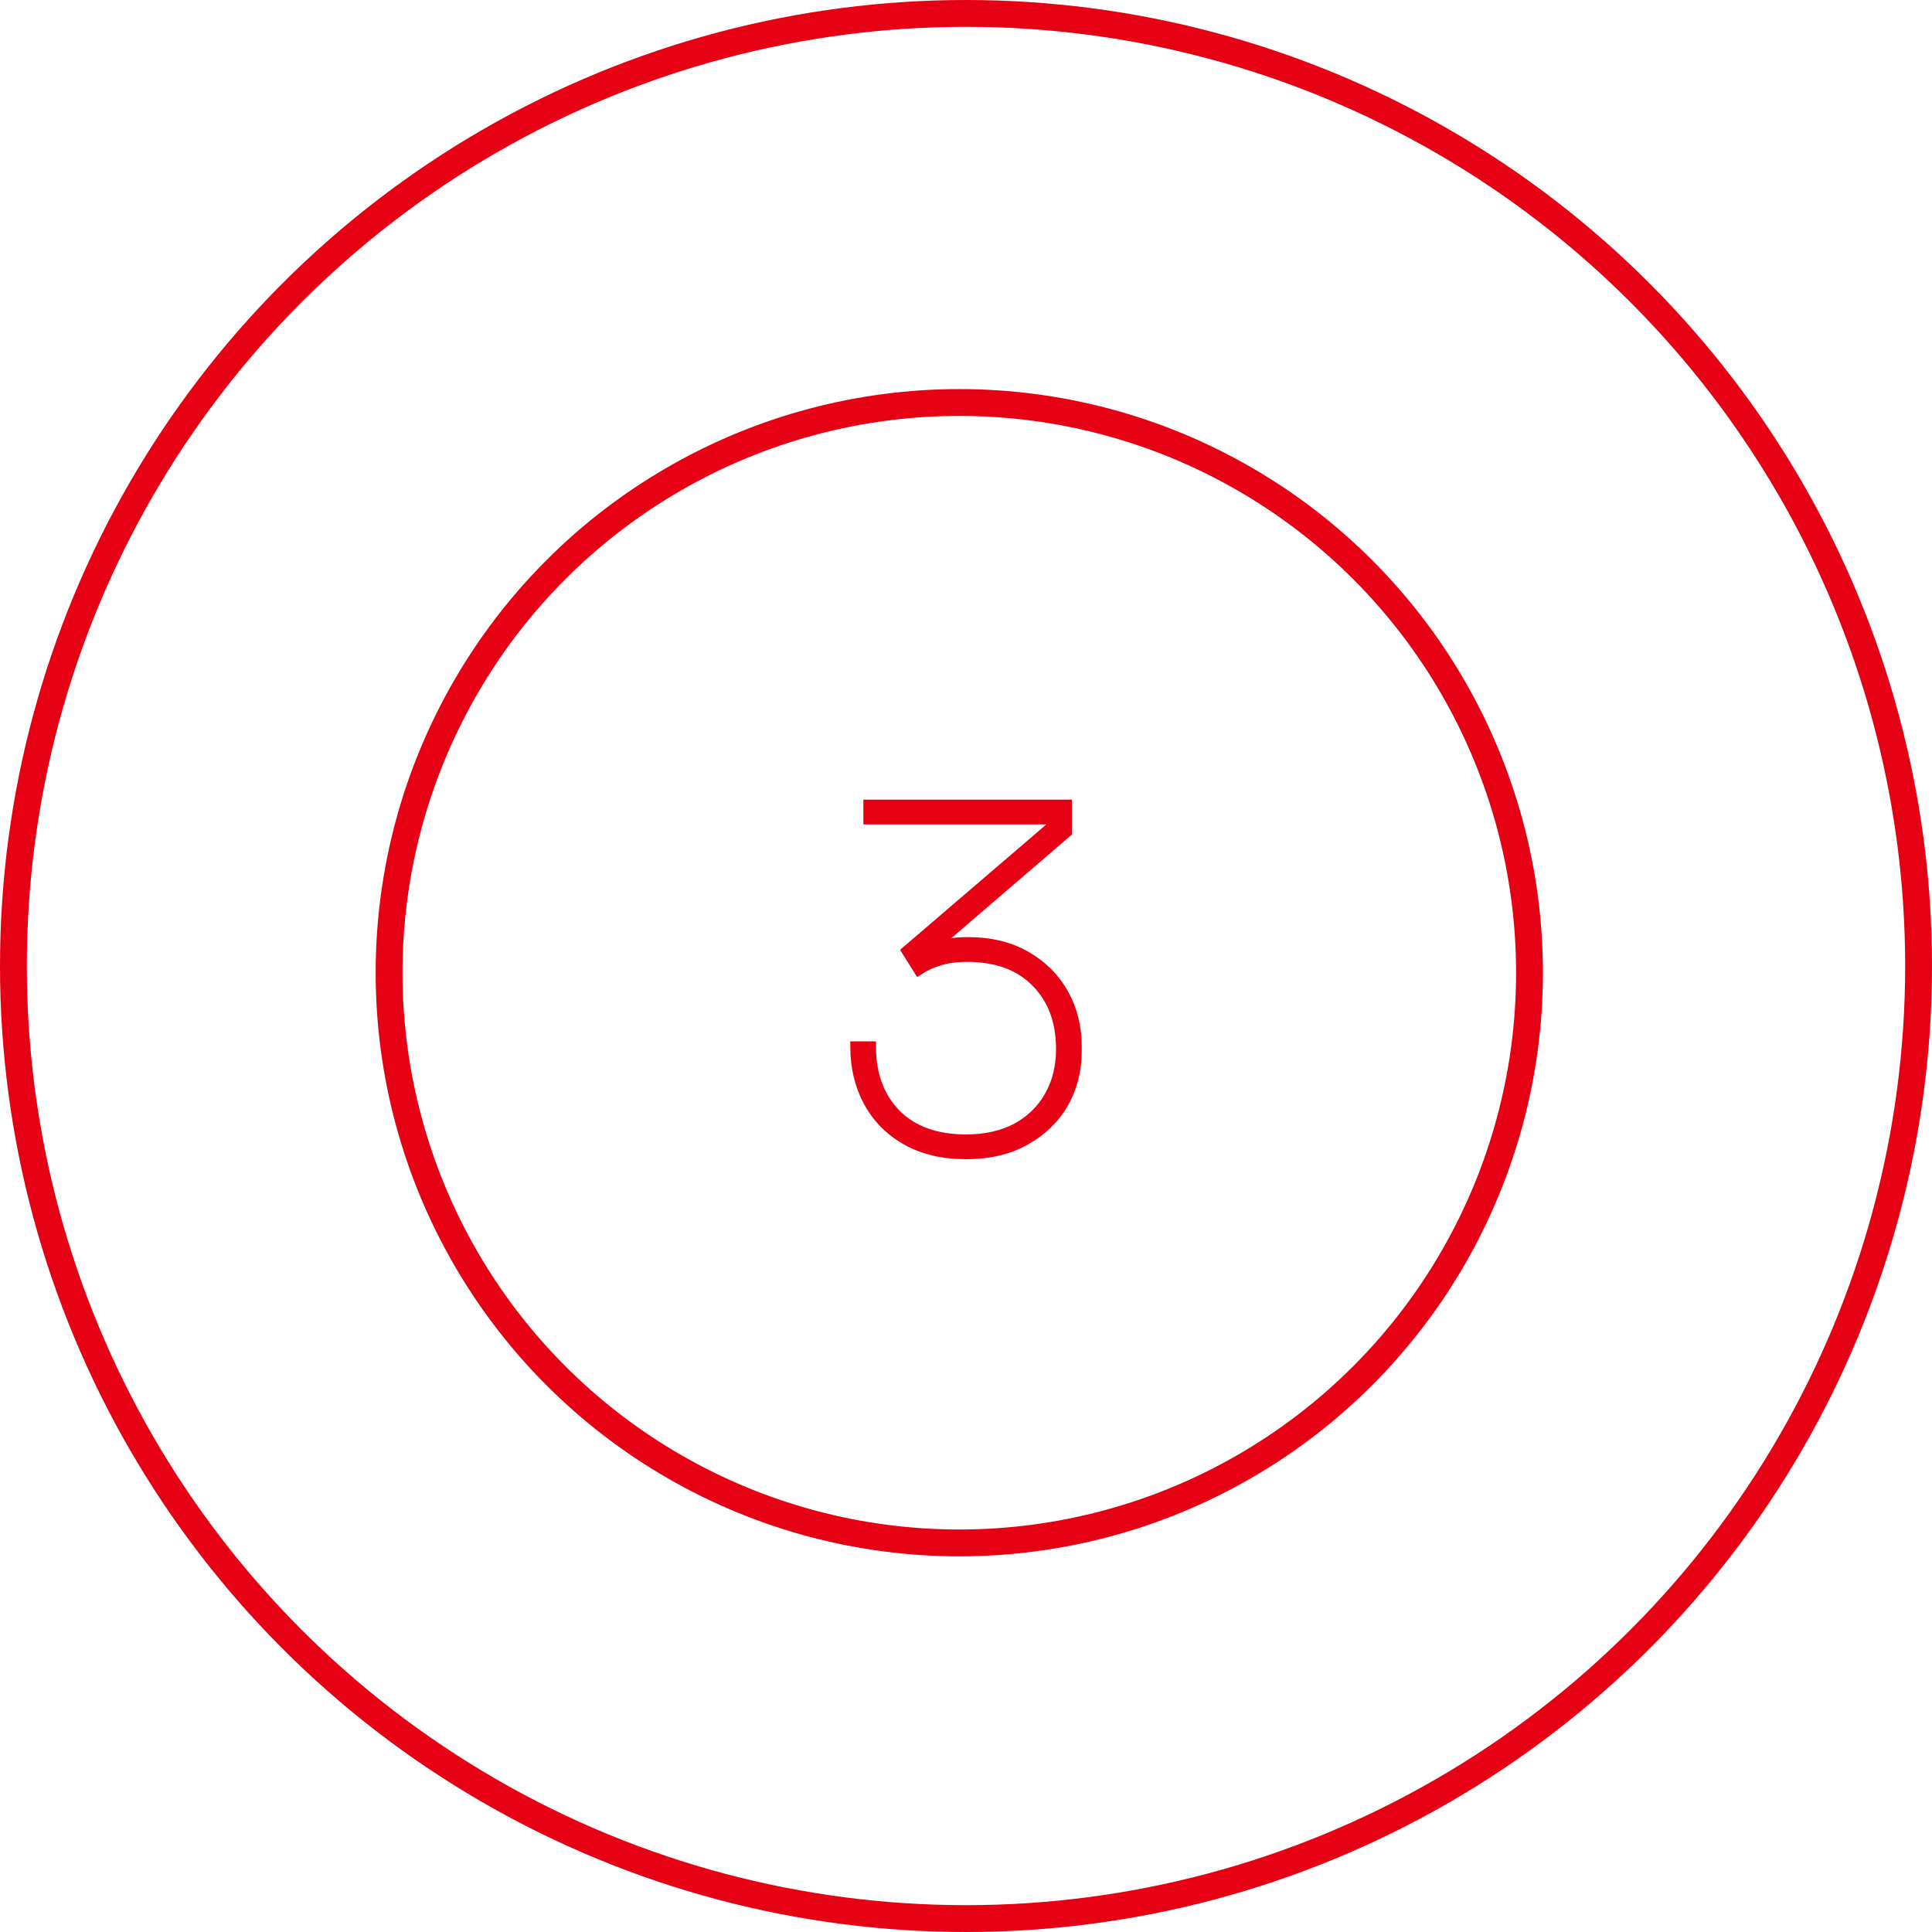 <svg width="144" height="144" viewBox="0 0 144 144" fill="none" xmlns="http://www.w3.org/2000/svg">
<circle cx="72" cy="72" r="71" stroke="#E60013" stroke-width="2"/>
<circle cx="71.5" cy="72.5" r="42.5" stroke="#E60013" stroke-width="2"/>
<path d="M72 86C70.281 86 68.805 85.651 67.574 84.954C66.342 84.257 65.401 83.305 64.751 82.097C64.1 80.888 63.775 79.529 63.775 78.019H64.89C64.89 80.11 65.517 81.794 66.772 83.072C68.027 84.327 69.769 84.954 72 84.954C73.441 84.954 74.695 84.676 75.764 84.118C76.833 83.537 77.658 82.736 78.239 81.713C78.82 80.691 79.11 79.517 79.11 78.193C79.11 76.102 78.483 74.429 77.228 73.174C75.996 71.92 74.277 71.292 72.07 71.292C71.28 71.292 70.594 71.385 70.013 71.571C69.456 71.734 68.945 71.966 68.48 72.268L67.609 70.874L78.587 61.464L78.378 61.046H64.751V60H79.493V62.021L68.619 71.362L68.375 71.257C68.84 70.932 69.386 70.688 70.013 70.525C70.641 70.34 71.349 70.247 72.139 70.247C73.812 70.247 75.253 70.595 76.461 71.292C77.669 71.989 78.599 72.919 79.249 74.08C79.9 75.242 80.225 76.543 80.225 77.984V78.402C80.225 79.773 79.9 81.039 79.249 82.201C78.599 83.34 77.658 84.257 76.426 84.954C75.195 85.651 73.719 86 72 86Z" fill="#E60013" stroke="#E60013" stroke-width="0.8"/>
</svg>
